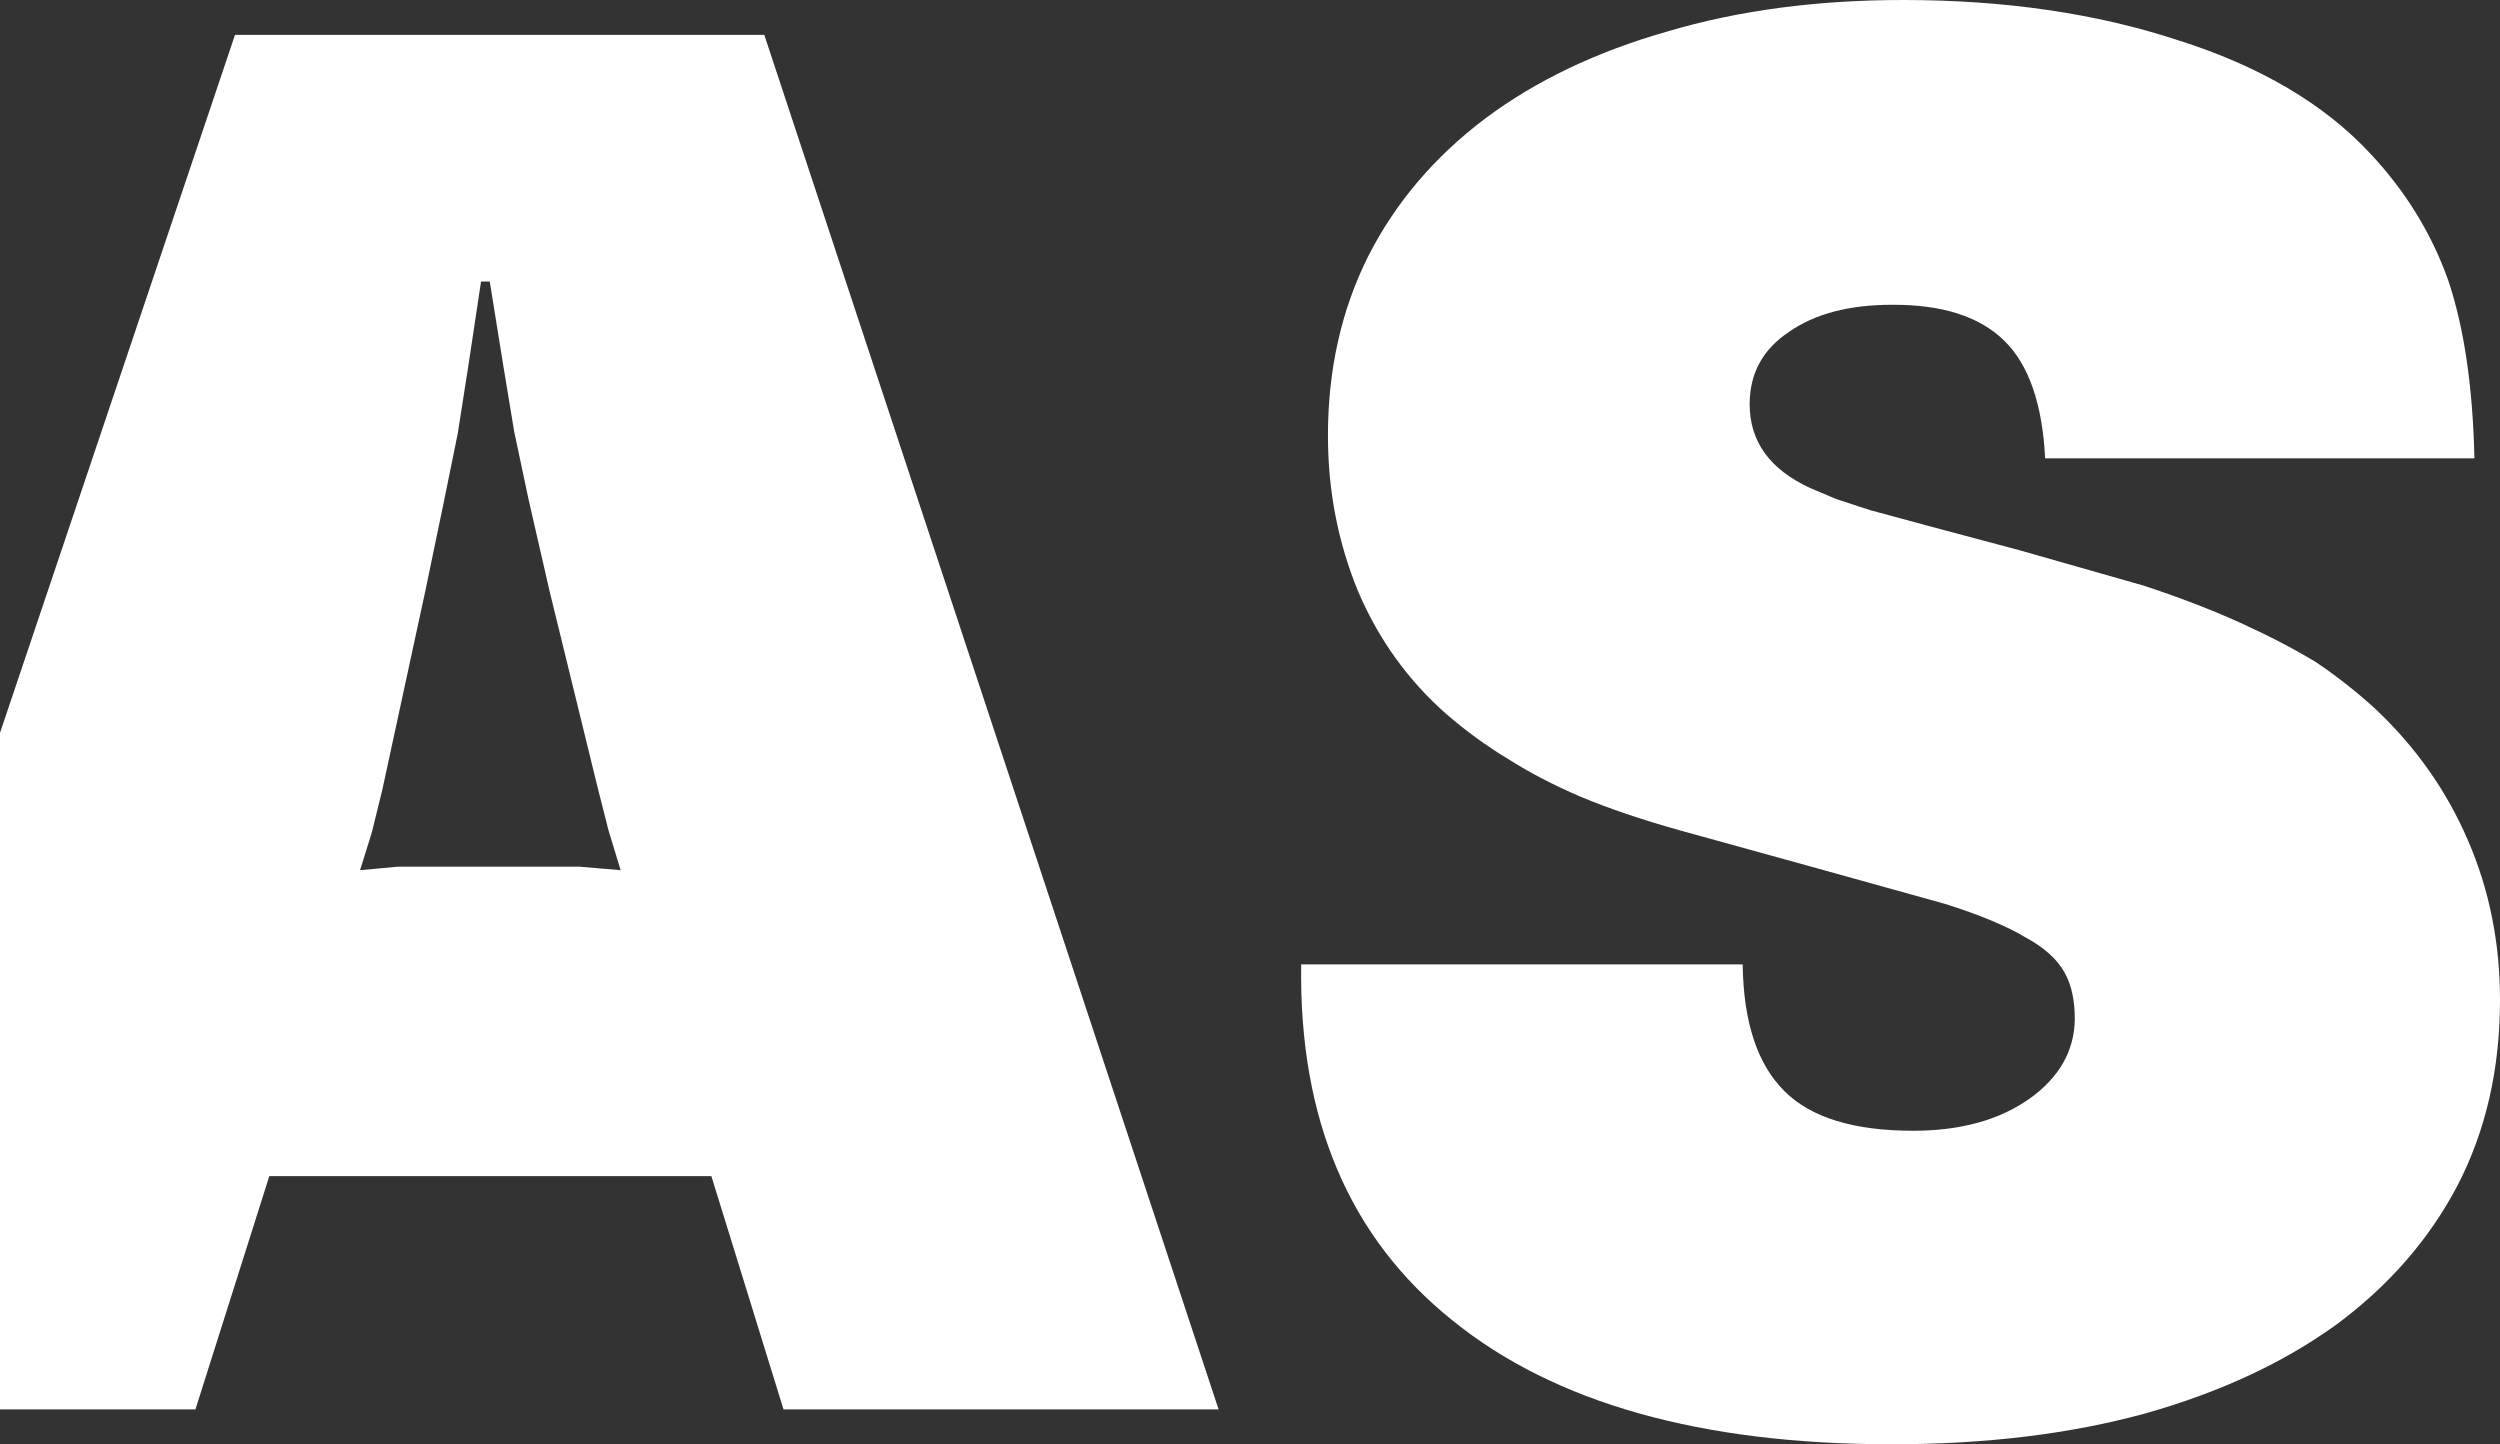 <?xml version="1.0" encoding="UTF-8" standalone="no"?>
<svg xmlns:xlink="http://www.w3.org/1999/xlink" height="124.15px" width="214.9px" xmlns="http://www.w3.org/2000/svg">
  <rect width="100%" height="100%" fill="#333333" stroke="none"/>
  <g transform="matrix(1.0, 0.0, 0.0, 1.0, 125.0, 62.05)">
    <path d="M-104.8 -59.05 L-59.3 -59.05 -20.25 59.1 -57.65 59.1 -63.85 39.05 -101.85 39.05 -108.2 59.1 -125.0 59.1 -125.0 0.95 -104.8 -59.05 M-85.65 -24.8 L-86.85 -18.9 -88.45 -11.2 -92.15 5.9 -93.05 9.55 -94.05 12.75 -90.8 12.45 -87.05 12.45 -79.05 12.45 -75.2 12.45 -71.65 12.75 -72.7 9.3 -73.65 5.55 -77.75 -11.2 -79.55 -19.05 -80.8 -24.95 -81.75 -30.7 -82.9 -37.85 -83.65 -37.85 -84.75 -30.55 -85.65 -24.8 M18.35 -59.35 Q27.45 -62.05 38.6 -62.05 51.7 -62.05 62.2 -58.6 72.8 -55.25 78.75 -48.85 83.3 -44.0 85.45 -37.95 87.5 -31.85 87.7 -22.65 L50.8 -22.65 Q50.45 -29.65 47.3 -32.75 44.1 -35.9 37.6 -35.85 32.1 -35.85 28.75 -33.5 25.4 -31.25 25.4 -27.3 25.4 -22.5 30.6 -20.1 L32.85 -19.15 35.75 -18.2 40.55 -16.9 48.6 -14.75 59.3 -11.7 Q63.85 -10.2 67.5 -8.55 71.15 -6.9 74.05 -5.15 76.8 -3.3 79.2 -1.1 84.4 3.8 87.15 10.2 89.9 16.55 89.9 23.9 89.9 32.8 86.25 39.85 82.6 46.8 75.85 51.8 69.0 56.75 59.4 59.45 49.75 62.1 37.6 62.1 13.0 62.1 -0.15 51.45 -13.45 40.8 -13.15 20.85 L24.8 20.85 Q24.9 28.3 28.4 31.75 31.8 35.15 39.45 35.15 45.55 35.15 49.45 32.4 53.3 29.65 53.35 25.55 53.35 23.15 52.5 21.6 51.55 19.85 49.15 18.55 46.65 17.05 42.2 15.65 L30.7 12.45 19.3 9.3 Q14.5 7.95 10.9 6.45 7.4 4.95 4.65 3.2 1.9 1.55 -0.65 -0.65 -5.6 -5.0 -8.25 -11.2 -10.85 -17.5 -10.85 -24.6 -10.85 -33.1 -7.4 -40.0 -3.9 -46.9 2.65 -51.85 9.2 -56.75 18.35 -59.35" fill="#ffffff" fill-rule="evenodd" stroke="none"/>
  </g>
</svg>
